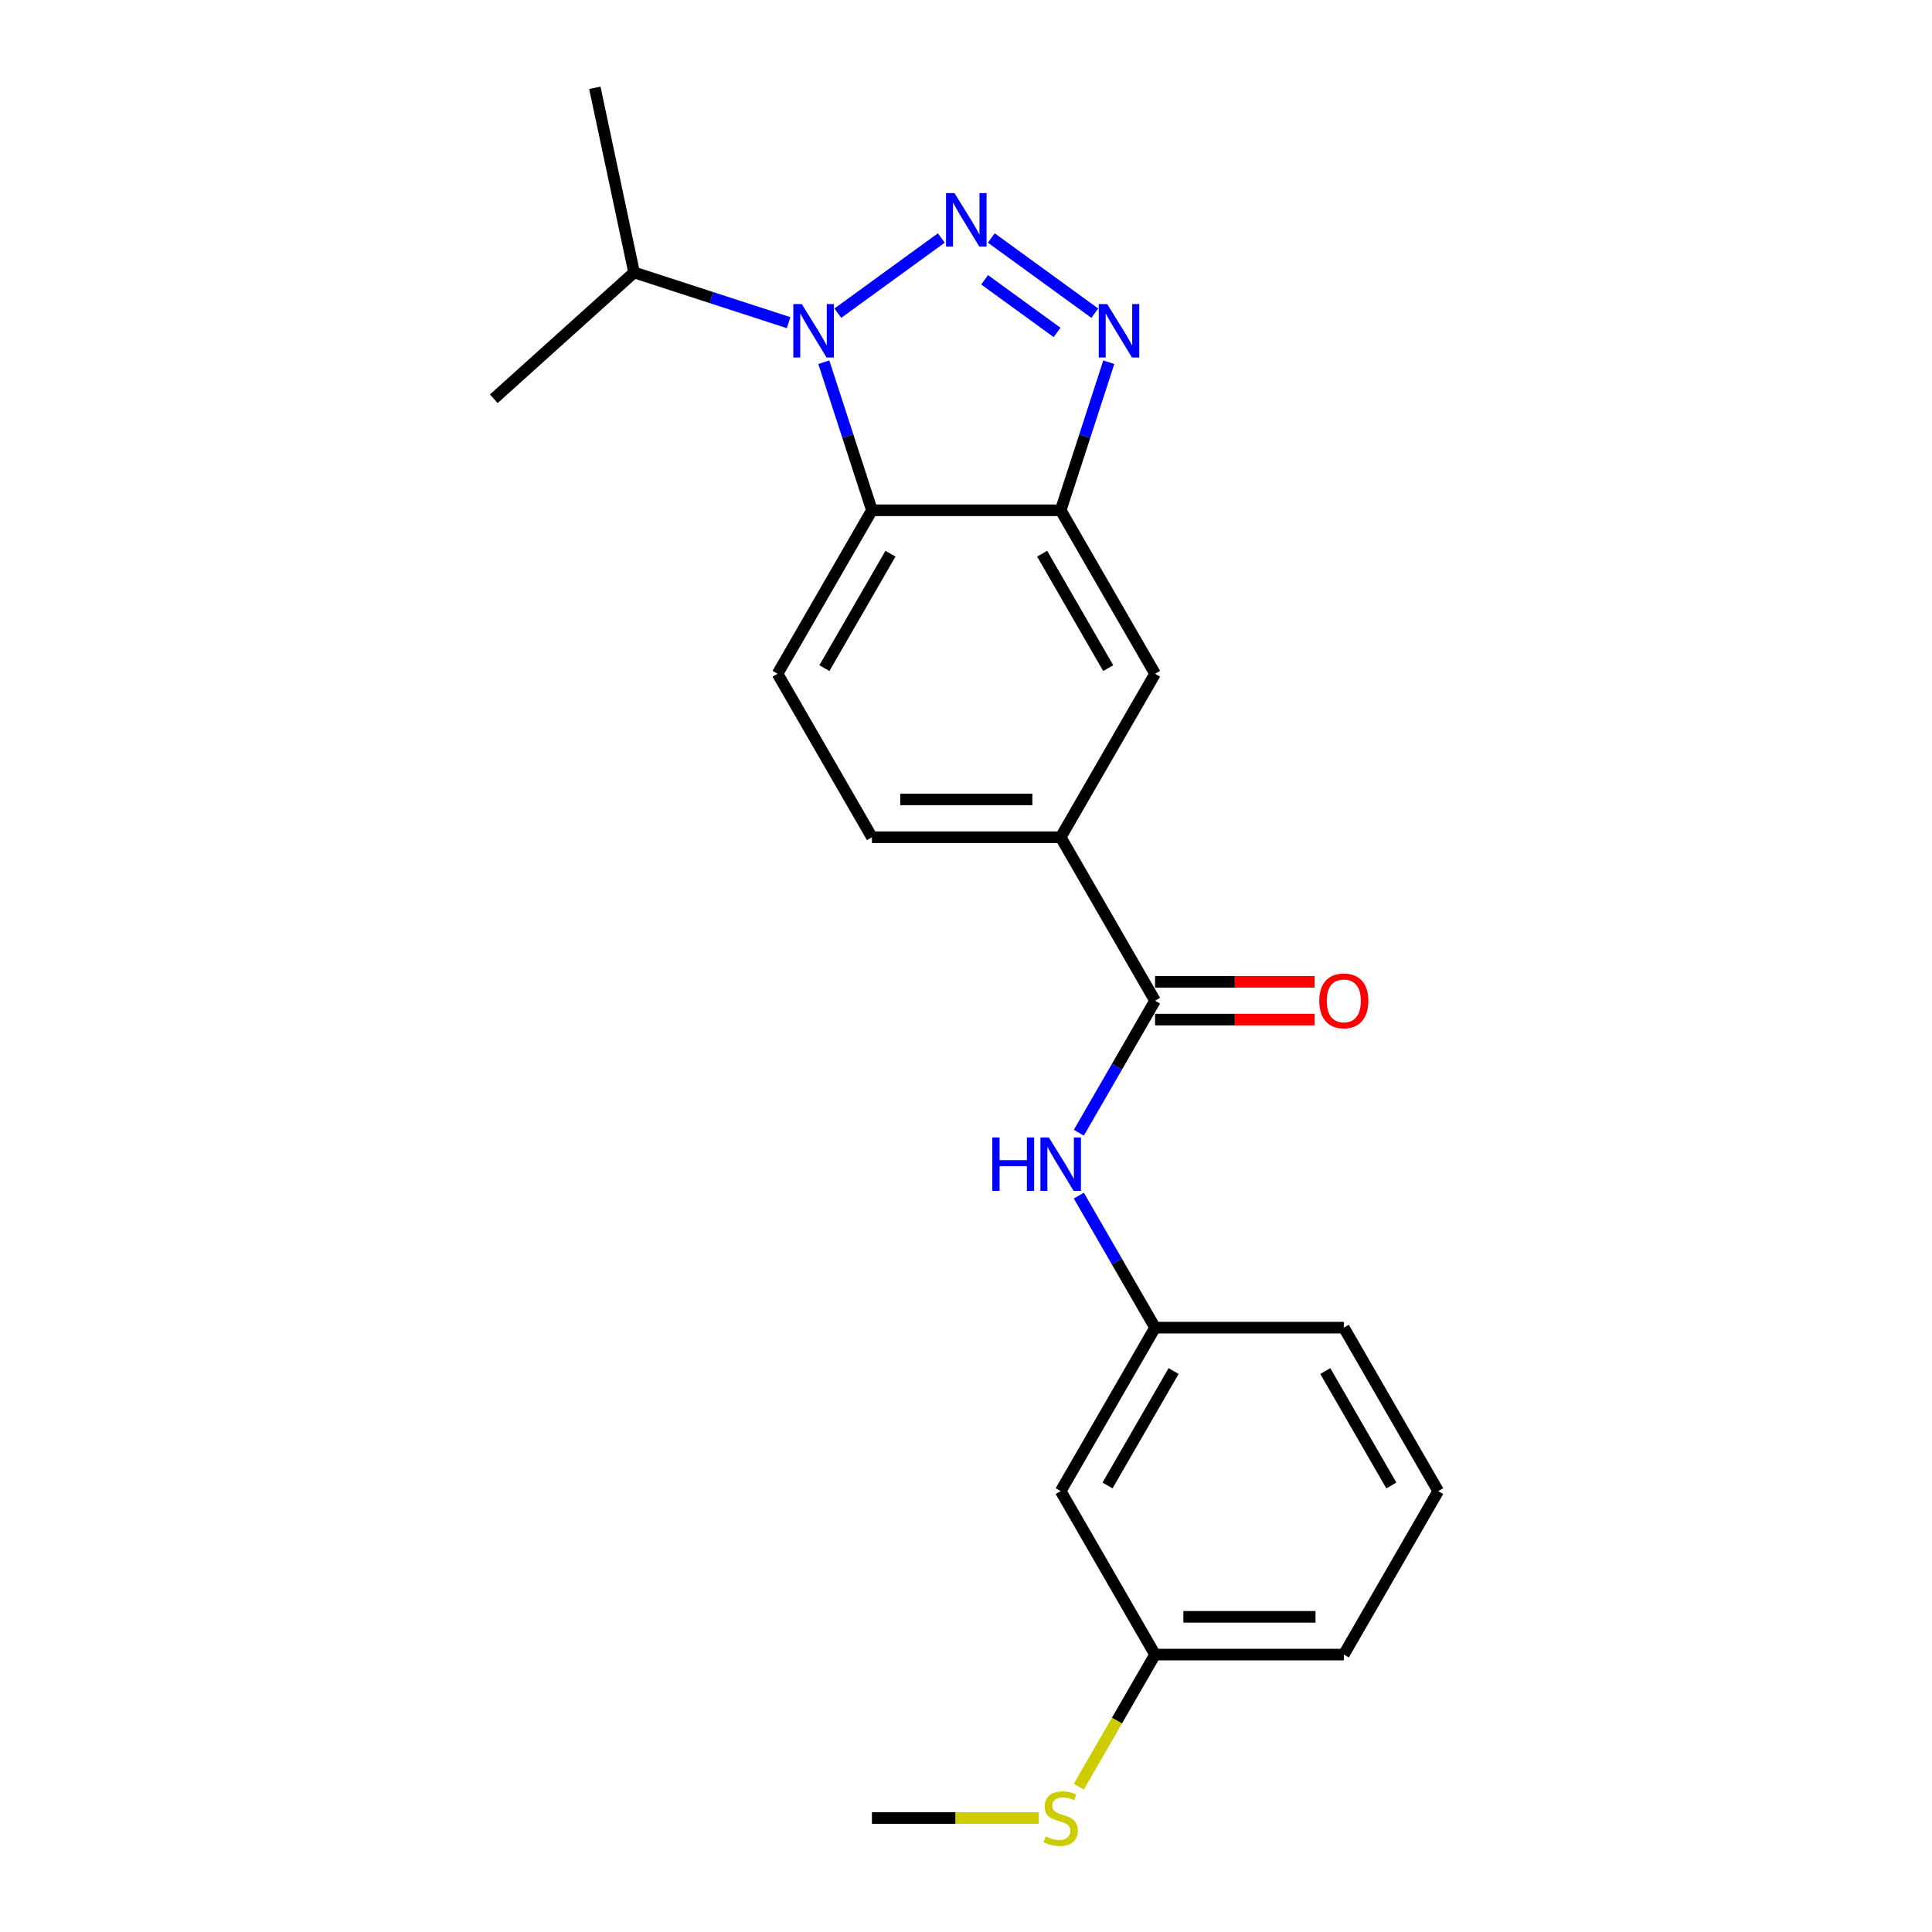 <?xml version='1.0' encoding='iso-8859-1'?>
<svg version='1.1' baseProfile='full'
              xmlns='http://www.w3.org/2000/svg'
                      xmlns:rdkit='http://www.rdkit.org/xml'
                      xmlns:xlink='http://www.w3.org/1999/xlink'
                  xml:space='preserve'
width='1000px' height='1000px' viewBox='0 0 1000 1000'>
<!-- END OF HEADER -->
<rect style='opacity:1.0;fill:#FFFFFF;stroke:none' width='1000' height='1000' x='0' y='0'> </rect>
<path class='bond-0' d='M 487.222,123.183 L 433.651,162.104' style='fill:none;fill-rule:evenodd;stroke:#0000FF;stroke-width:6px;stroke-linecap:butt;stroke-linejoin:miter;stroke-opacity:1' />
<path class='bond-1' d='M 513.093,123.183 L 566.663,162.104' style='fill:none;fill-rule:evenodd;stroke:#0000FF;stroke-width:6px;stroke-linecap:butt;stroke-linejoin:miter;stroke-opacity:1' />
<path class='bond-1' d='M 509.643,144.829 L 547.142,172.074' style='fill:none;fill-rule:evenodd;stroke:#0000FF;stroke-width:6px;stroke-linecap:butt;stroke-linejoin:miter;stroke-opacity:1' />
<path class='bond-2' d='M 426.404,187.488 L 438.856,225.809' style='fill:none;fill-rule:evenodd;stroke:#0000FF;stroke-width:6px;stroke-linecap:butt;stroke-linejoin:miter;stroke-opacity:1' />
<path class='bond-2' d='M 438.856,225.809 L 451.307,264.13' style='fill:none;fill-rule:evenodd;stroke:#000000;stroke-width:6px;stroke-linecap:butt;stroke-linejoin:miter;stroke-opacity:1' />
<path class='bond-12' d='M 408.18,167.008 L 368.188,154.014' style='fill:none;fill-rule:evenodd;stroke:#0000FF;stroke-width:6px;stroke-linecap:butt;stroke-linejoin:miter;stroke-opacity:1' />
<path class='bond-12' d='M 368.188,154.014 L 328.197,141.02' style='fill:none;fill-rule:evenodd;stroke:#000000;stroke-width:6px;stroke-linecap:butt;stroke-linejoin:miter;stroke-opacity:1' />
<path class='bond-3' d='M 573.91,187.488 L 561.459,225.809' style='fill:none;fill-rule:evenodd;stroke:#0000FF;stroke-width:6px;stroke-linecap:butt;stroke-linejoin:miter;stroke-opacity:1' />
<path class='bond-3' d='M 561.459,225.809 L 549.008,264.13' style='fill:none;fill-rule:evenodd;stroke:#000000;stroke-width:6px;stroke-linecap:butt;stroke-linejoin:miter;stroke-opacity:1' />
<path class='bond-8' d='M 451.307,264.13 L 402.456,348.742' style='fill:none;fill-rule:evenodd;stroke:#000000;stroke-width:6px;stroke-linecap:butt;stroke-linejoin:miter;stroke-opacity:1' />
<path class='bond-8' d='M 460.902,286.592 L 426.706,345.82' style='fill:none;fill-rule:evenodd;stroke:#000000;stroke-width:6px;stroke-linecap:butt;stroke-linejoin:miter;stroke-opacity:1' />
<path class='bond-22' d='M 451.307,264.13 L 549.008,264.13' style='fill:none;fill-rule:evenodd;stroke:#000000;stroke-width:6px;stroke-linecap:butt;stroke-linejoin:miter;stroke-opacity:1' />
<path class='bond-7' d='M 549.008,264.13 L 597.858,348.742' style='fill:none;fill-rule:evenodd;stroke:#000000;stroke-width:6px;stroke-linecap:butt;stroke-linejoin:miter;stroke-opacity:1' />
<path class='bond-7' d='M 539.413,286.592 L 573.608,345.82' style='fill:none;fill-rule:evenodd;stroke:#000000;stroke-width:6px;stroke-linecap:butt;stroke-linejoin:miter;stroke-opacity:1' />
<path class='bond-4' d='M 597.858,517.964 L 549.008,433.353' style='fill:none;fill-rule:evenodd;stroke:#000000;stroke-width:6px;stroke-linecap:butt;stroke-linejoin:miter;stroke-opacity:1' />
<path class='bond-6' d='M 597.858,517.964 L 578.132,552.132' style='fill:none;fill-rule:evenodd;stroke:#000000;stroke-width:6px;stroke-linecap:butt;stroke-linejoin:miter;stroke-opacity:1' />
<path class='bond-6' d='M 578.132,552.132 L 558.405,586.299' style='fill:none;fill-rule:evenodd;stroke:#0000FF;stroke-width:6px;stroke-linecap:butt;stroke-linejoin:miter;stroke-opacity:1' />
<path class='bond-10' d='M 597.858,527.735 L 639.137,527.735' style='fill:none;fill-rule:evenodd;stroke:#000000;stroke-width:6px;stroke-linecap:butt;stroke-linejoin:miter;stroke-opacity:1' />
<path class='bond-10' d='M 639.137,527.735 L 680.415,527.735' style='fill:none;fill-rule:evenodd;stroke:#FF0000;stroke-width:6px;stroke-linecap:butt;stroke-linejoin:miter;stroke-opacity:1' />
<path class='bond-10' d='M 597.858,508.194 L 639.137,508.194' style='fill:none;fill-rule:evenodd;stroke:#000000;stroke-width:6px;stroke-linecap:butt;stroke-linejoin:miter;stroke-opacity:1' />
<path class='bond-10' d='M 639.137,508.194 L 680.415,508.194' style='fill:none;fill-rule:evenodd;stroke:#FF0000;stroke-width:6px;stroke-linecap:butt;stroke-linejoin:miter;stroke-opacity:1' />
<path class='bond-5' d='M 549.008,433.353 L 597.858,348.742' style='fill:none;fill-rule:evenodd;stroke:#000000;stroke-width:6px;stroke-linecap:butt;stroke-linejoin:miter;stroke-opacity:1' />
<path class='bond-23' d='M 549.008,433.353 L 451.307,433.353' style='fill:none;fill-rule:evenodd;stroke:#000000;stroke-width:6px;stroke-linecap:butt;stroke-linejoin:miter;stroke-opacity:1' />
<path class='bond-23' d='M 534.352,413.813 L 465.962,413.813' style='fill:none;fill-rule:evenodd;stroke:#000000;stroke-width:6px;stroke-linecap:butt;stroke-linejoin:miter;stroke-opacity:1' />
<path class='bond-9' d='M 558.405,618.853 L 578.132,653.02' style='fill:none;fill-rule:evenodd;stroke:#0000FF;stroke-width:6px;stroke-linecap:butt;stroke-linejoin:miter;stroke-opacity:1' />
<path class='bond-9' d='M 578.132,653.02 L 597.858,687.187' style='fill:none;fill-rule:evenodd;stroke:#000000;stroke-width:6px;stroke-linecap:butt;stroke-linejoin:miter;stroke-opacity:1' />
<path class='bond-11' d='M 402.456,348.742 L 451.307,433.353' style='fill:none;fill-rule:evenodd;stroke:#000000;stroke-width:6px;stroke-linecap:butt;stroke-linejoin:miter;stroke-opacity:1' />
<path class='bond-13' d='M 597.858,687.187 L 549.008,771.798' style='fill:none;fill-rule:evenodd;stroke:#000000;stroke-width:6px;stroke-linecap:butt;stroke-linejoin:miter;stroke-opacity:1' />
<path class='bond-13' d='M 607.453,709.649 L 573.257,768.877' style='fill:none;fill-rule:evenodd;stroke:#000000;stroke-width:6px;stroke-linecap:butt;stroke-linejoin:miter;stroke-opacity:1' />
<path class='bond-17' d='M 597.858,687.187 L 695.559,687.187' style='fill:none;fill-rule:evenodd;stroke:#000000;stroke-width:6px;stroke-linecap:butt;stroke-linejoin:miter;stroke-opacity:1' />
<path class='bond-20' d='M 328.197,141.02 L 307.884,45.455' style='fill:none;fill-rule:evenodd;stroke:#000000;stroke-width:6px;stroke-linecap:butt;stroke-linejoin:miter;stroke-opacity:1' />
<path class='bond-21' d='M 328.197,141.02 L 255.591,206.395' style='fill:none;fill-rule:evenodd;stroke:#000000;stroke-width:6px;stroke-linecap:butt;stroke-linejoin:miter;stroke-opacity:1' />
<path class='bond-14' d='M 549.008,771.798 L 597.858,856.41' style='fill:none;fill-rule:evenodd;stroke:#000000;stroke-width:6px;stroke-linecap:butt;stroke-linejoin:miter;stroke-opacity:1' />
<path class='bond-15' d='M 597.858,856.41 L 578.12,890.597' style='fill:none;fill-rule:evenodd;stroke:#000000;stroke-width:6px;stroke-linecap:butt;stroke-linejoin:miter;stroke-opacity:1' />
<path class='bond-15' d='M 578.12,890.597 L 558.383,924.783' style='fill:none;fill-rule:evenodd;stroke:#CCCC00;stroke-width:6px;stroke-linecap:butt;stroke-linejoin:miter;stroke-opacity:1' />
<path class='bond-24' d='M 597.858,856.41 L 695.559,856.41' style='fill:none;fill-rule:evenodd;stroke:#000000;stroke-width:6px;stroke-linecap:butt;stroke-linejoin:miter;stroke-opacity:1' />
<path class='bond-24' d='M 612.513,836.87 L 680.904,836.87' style='fill:none;fill-rule:evenodd;stroke:#000000;stroke-width:6px;stroke-linecap:butt;stroke-linejoin:miter;stroke-opacity:1' />
<path class='bond-19' d='M 537.694,941.021 L 494.5,941.021' style='fill:none;fill-rule:evenodd;stroke:#CCCC00;stroke-width:6px;stroke-linecap:butt;stroke-linejoin:miter;stroke-opacity:1' />
<path class='bond-19' d='M 494.5,941.021 L 451.307,941.021' style='fill:none;fill-rule:evenodd;stroke:#000000;stroke-width:6px;stroke-linecap:butt;stroke-linejoin:miter;stroke-opacity:1' />
<path class='bond-16' d='M 744.409,771.798 L 695.559,687.187' style='fill:none;fill-rule:evenodd;stroke:#000000;stroke-width:6px;stroke-linecap:butt;stroke-linejoin:miter;stroke-opacity:1' />
<path class='bond-16' d='M 720.159,768.877 L 685.964,709.649' style='fill:none;fill-rule:evenodd;stroke:#000000;stroke-width:6px;stroke-linecap:butt;stroke-linejoin:miter;stroke-opacity:1' />
<path class='bond-18' d='M 744.409,771.798 L 695.559,856.41' style='fill:none;fill-rule:evenodd;stroke:#000000;stroke-width:6px;stroke-linecap:butt;stroke-linejoin:miter;stroke-opacity:1' />
<path  class='atom-0' d='M 494.041 99.95
L 503.108 114.605
Q 504.007 116.051, 505.453 118.669
Q 506.899 121.288, 506.977 121.444
L 506.977 99.95
L 510.65 99.95
L 510.65 127.619
L 506.859 127.619
L 497.128 111.596
Q 495.995 109.72, 494.784 107.571
Q 493.611 105.421, 493.26 104.757
L 493.26 127.619
L 489.664 127.619
L 489.664 99.95
L 494.041 99.95
' fill='#0000FF'/>
<path  class='atom-1' d='M 415 157.377
L 424.066 172.032
Q 424.965 173.478, 426.411 176.097
Q 427.857 178.715, 427.935 178.871
L 427.935 157.377
L 431.609 157.377
L 431.609 185.046
L 427.818 185.046
L 418.087 169.023
Q 416.954 167.147, 415.742 164.998
Q 414.57 162.848, 414.218 162.184
L 414.218 185.046
L 410.623 185.046
L 410.623 157.377
L 415 157.377
' fill='#0000FF'/>
<path  class='atom-2' d='M 573.083 157.377
L 582.149 172.032
Q 583.048 173.478, 584.494 176.097
Q 585.94 178.715, 586.018 178.871
L 586.018 157.377
L 589.692 157.377
L 589.692 185.046
L 585.901 185.046
L 576.17 169.023
Q 575.037 167.147, 573.825 164.998
Q 572.653 162.848, 572.301 162.184
L 572.301 185.046
L 568.706 185.046
L 568.706 157.377
L 573.083 157.377
' fill='#0000FF'/>
<path  class='atom-7' d='M 513.62 588.741
L 517.372 588.741
L 517.372 600.505
L 531.519 600.505
L 531.519 588.741
L 535.271 588.741
L 535.271 616.41
L 531.519 616.41
L 531.519 603.631
L 517.372 603.631
L 517.372 616.41
L 513.62 616.41
L 513.62 588.741
' fill='#0000FF'/>
<path  class='atom-7' d='M 542.892 588.741
L 551.958 603.396
Q 552.857 604.842, 554.303 607.461
Q 555.749 610.079, 555.827 610.236
L 555.827 588.741
L 559.501 588.741
L 559.501 616.41
L 555.71 616.41
L 545.979 600.387
Q 544.846 598.511, 543.634 596.362
Q 542.462 594.213, 542.11 593.548
L 542.11 616.41
L 538.515 616.41
L 538.515 588.741
L 542.892 588.741
' fill='#0000FF'/>
<path  class='atom-11' d='M 682.858 518.043
Q 682.858 511.399, 686.14 507.686
Q 689.423 503.974, 695.559 503.974
Q 701.694 503.974, 704.977 507.686
Q 708.26 511.399, 708.26 518.043
Q 708.26 524.764, 704.938 528.594
Q 701.616 532.385, 695.559 532.385
Q 689.462 532.385, 686.14 528.594
Q 682.858 524.804, 682.858 518.043
M 695.559 529.259
Q 699.779 529.259, 702.046 526.445
Q 704.352 523.592, 704.352 518.043
Q 704.352 512.61, 702.046 509.875
Q 699.779 507.1, 695.559 507.1
Q 691.338 507.1, 689.032 509.836
Q 686.766 512.571, 686.766 518.043
Q 686.766 523.631, 689.032 526.445
Q 691.338 529.259, 695.559 529.259
' fill='#FF0000'/>
<path  class='atom-16' d='M 541.192 950.518
Q 541.504 950.635, 542.794 951.182
Q 544.083 951.729, 545.49 952.081
Q 546.936 952.394, 548.343 952.394
Q 550.962 952.394, 552.486 951.143
Q 554.01 949.853, 554.01 947.626
Q 554.01 946.102, 553.228 945.164
Q 552.486 944.226, 551.313 943.718
Q 550.141 943.21, 548.187 942.623
Q 545.725 941.881, 544.24 941.177
Q 542.794 940.474, 541.739 938.989
Q 540.723 937.504, 540.723 935.003
Q 540.723 931.525, 543.067 929.375
Q 545.451 927.226, 550.141 927.226
Q 553.346 927.226, 556.98 928.75
L 556.081 931.759
Q 552.759 930.391, 550.258 930.391
Q 547.562 930.391, 546.077 931.525
Q 544.592 932.619, 544.631 934.534
Q 544.631 936.019, 545.373 936.918
Q 546.155 937.817, 547.249 938.325
Q 548.382 938.833, 550.258 939.419
Q 552.759 940.2, 554.244 940.982
Q 555.729 941.764, 556.785 943.366
Q 557.879 944.929, 557.879 947.626
Q 557.879 951.456, 555.3 953.527
Q 552.759 955.559, 548.5 955.559
Q 546.037 955.559, 544.162 955.012
Q 542.325 954.504, 540.136 953.605
L 541.192 950.518
' fill='#CCCC00'/>
</svg>
